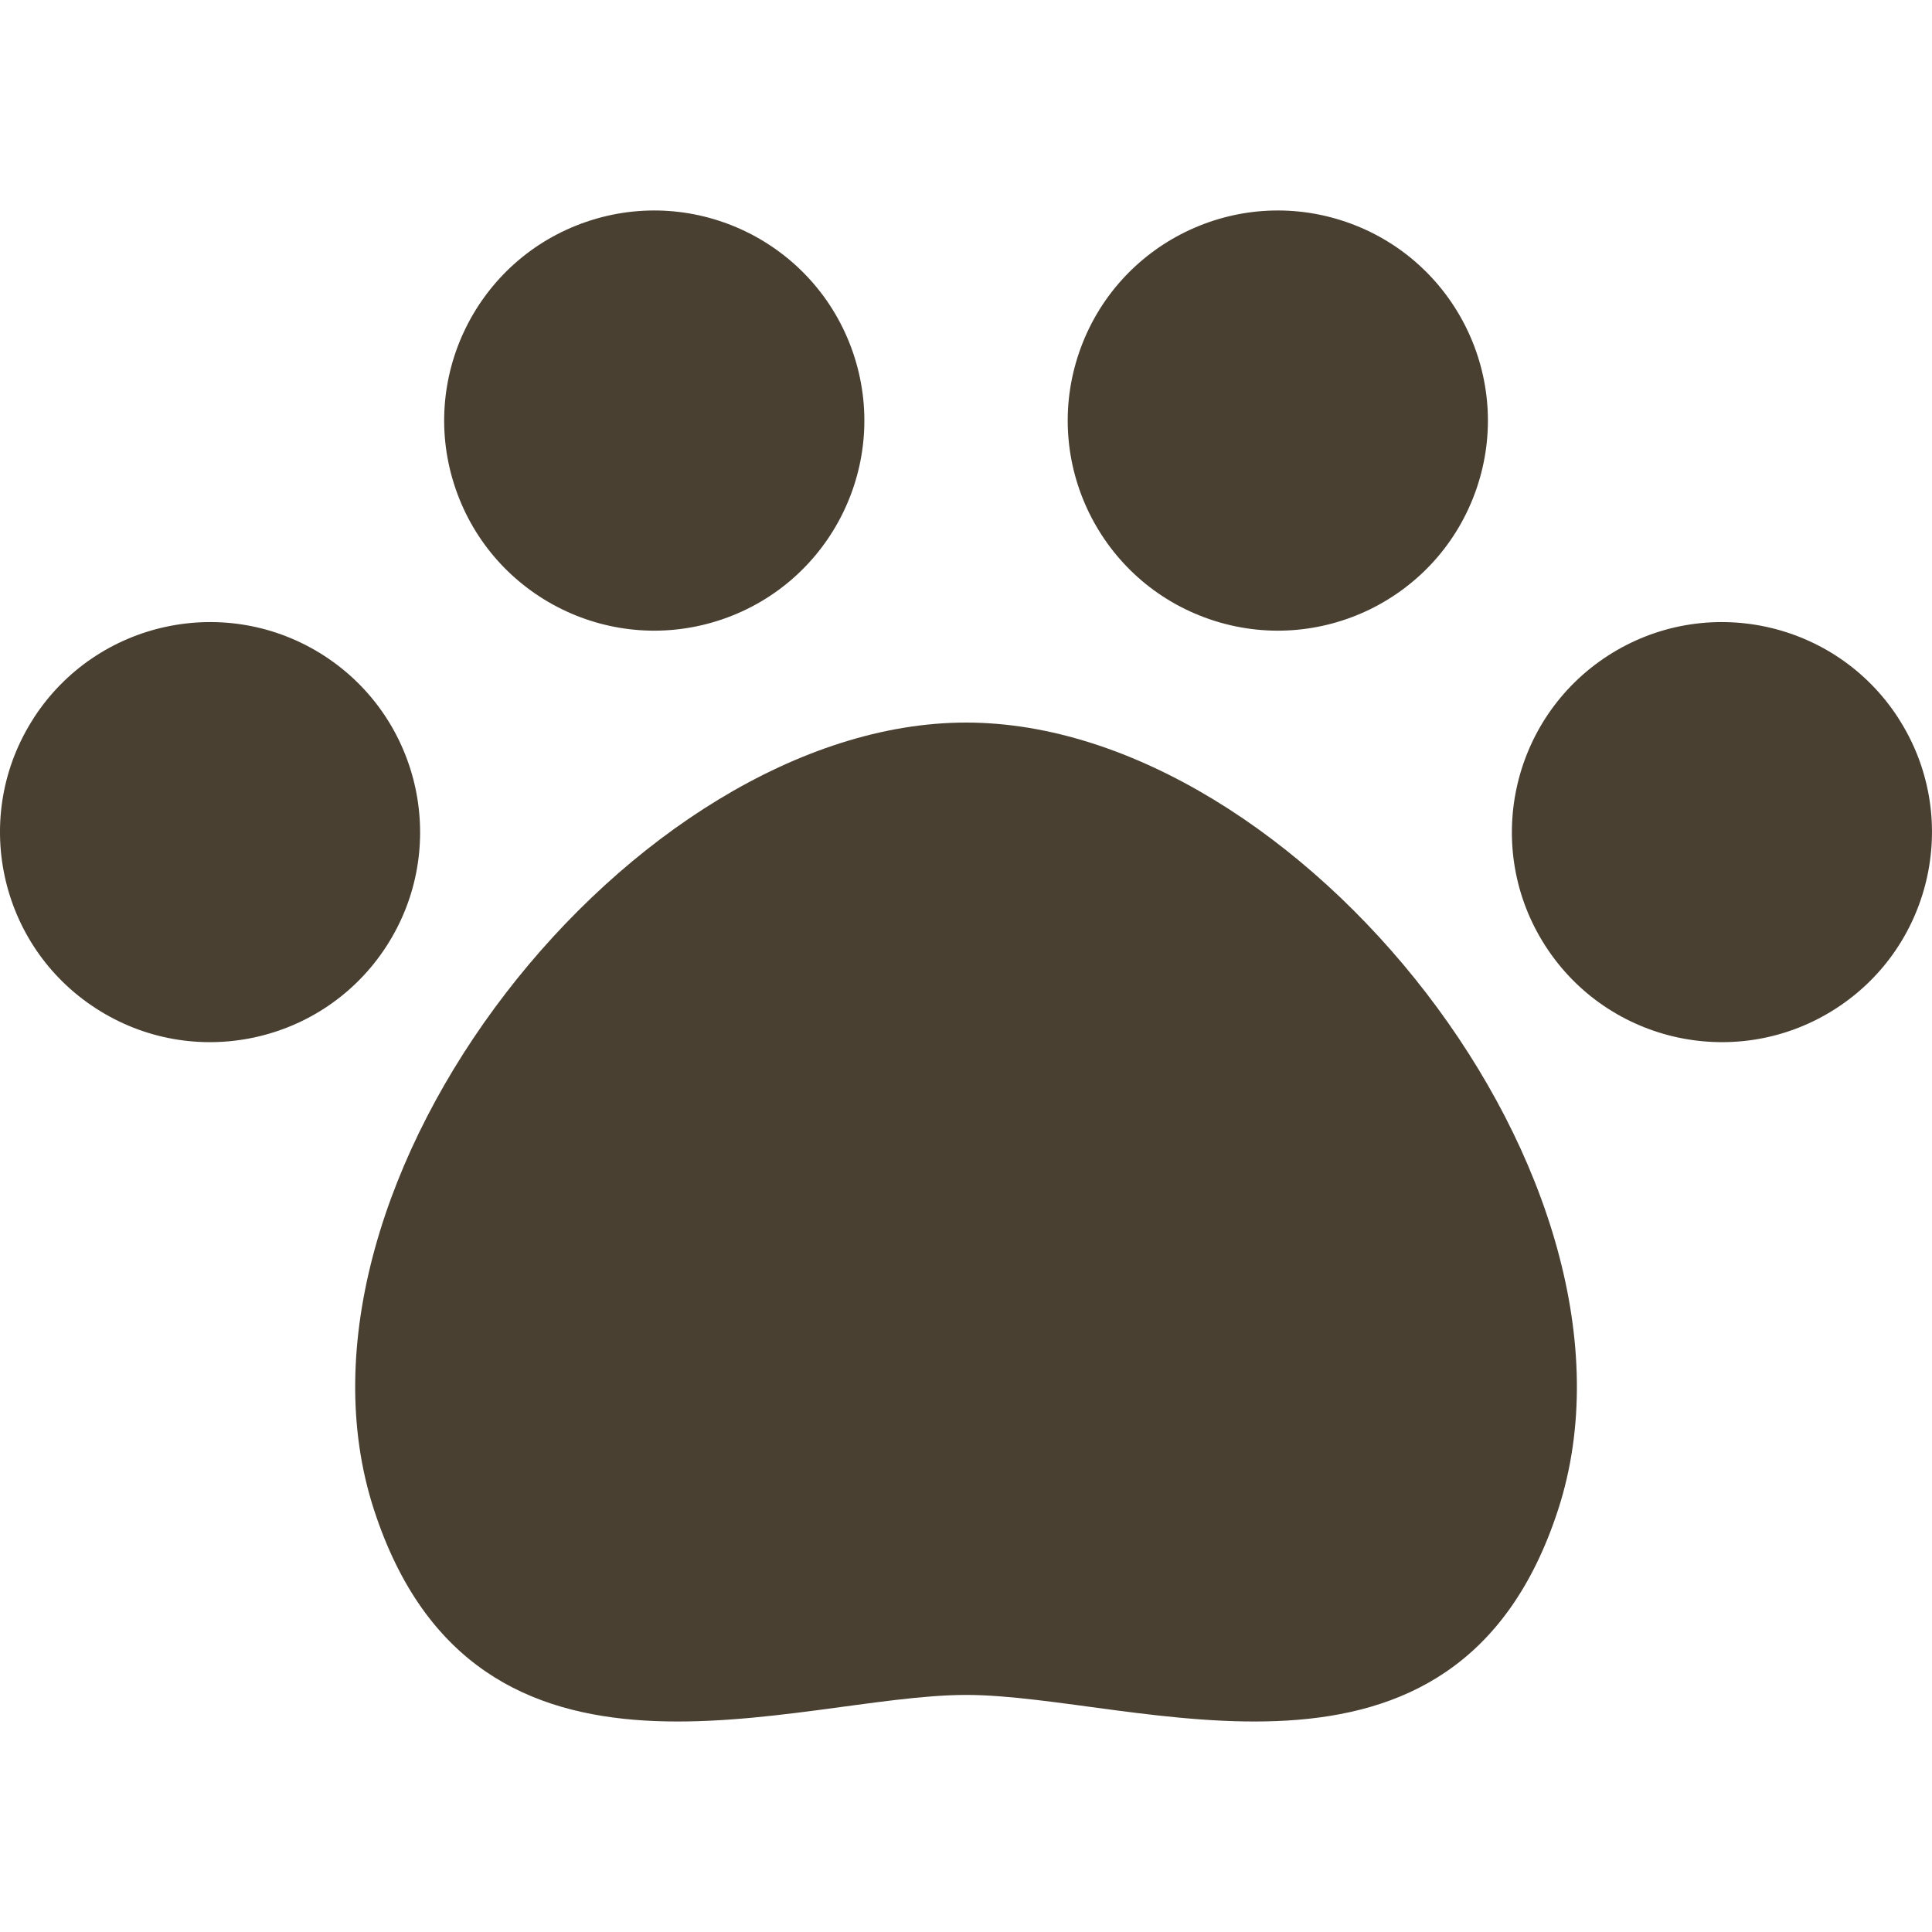 <svg width="24" height="24" viewBox="0 0 24 24" fill="none" xmlns="http://www.w3.org/2000/svg">
<g clip-path="url(#clip0_243_2045)">
<path d="M8.973 7.693C10.336 7.226 11.063 5.743 10.596 4.379C10.129 3.017 8.646 2.289 7.282 2.756C5.919 3.223 5.192 4.707 5.659 6.07C6.126 7.433 7.609 8.16 8.973 7.693Z" fill="#494032"/>
<path d="M4.8 11.755V11.755C5.583 10.545 5.236 8.929 4.027 8.146C2.817 7.364 1.202 7.71 0.419 8.919V8.92C-0.364 10.129 -0.018 11.745 1.192 12.527C2.402 13.31 4.017 12.964 4.8 11.755Z" fill="#494032"/>
<path d="M15.028 7.693C16.392 8.16 17.875 7.433 18.342 6.07C18.809 4.707 18.082 3.223 16.719 2.756C15.355 2.289 13.872 3.017 13.405 4.379C12.938 5.743 13.665 7.226 15.028 7.693Z" fill="#494032"/>
<path d="M12.001 8.976C7.877 8.976 3.326 14.686 4.644 18.749C5.916 22.672 9.889 21.055 12.001 21.055C14.112 21.055 18.086 22.672 19.357 18.749C20.675 14.686 16.124 8.976 12.001 8.976Z" fill="#494032"/>
<path d="M23.581 8.92V8.919C22.798 7.71 21.183 7.364 19.973 8.146C18.764 8.929 18.417 10.545 19.2 11.755V11.755C19.983 12.964 21.598 13.31 22.808 12.527C24.017 11.745 24.364 10.129 23.581 8.92Z" fill="#494032"/>
</g>
<defs>
<clipPath id="clip0_243_2045">
<rect width="24" height="24" fill="white"/>
</clipPath>
</defs>
</svg>

